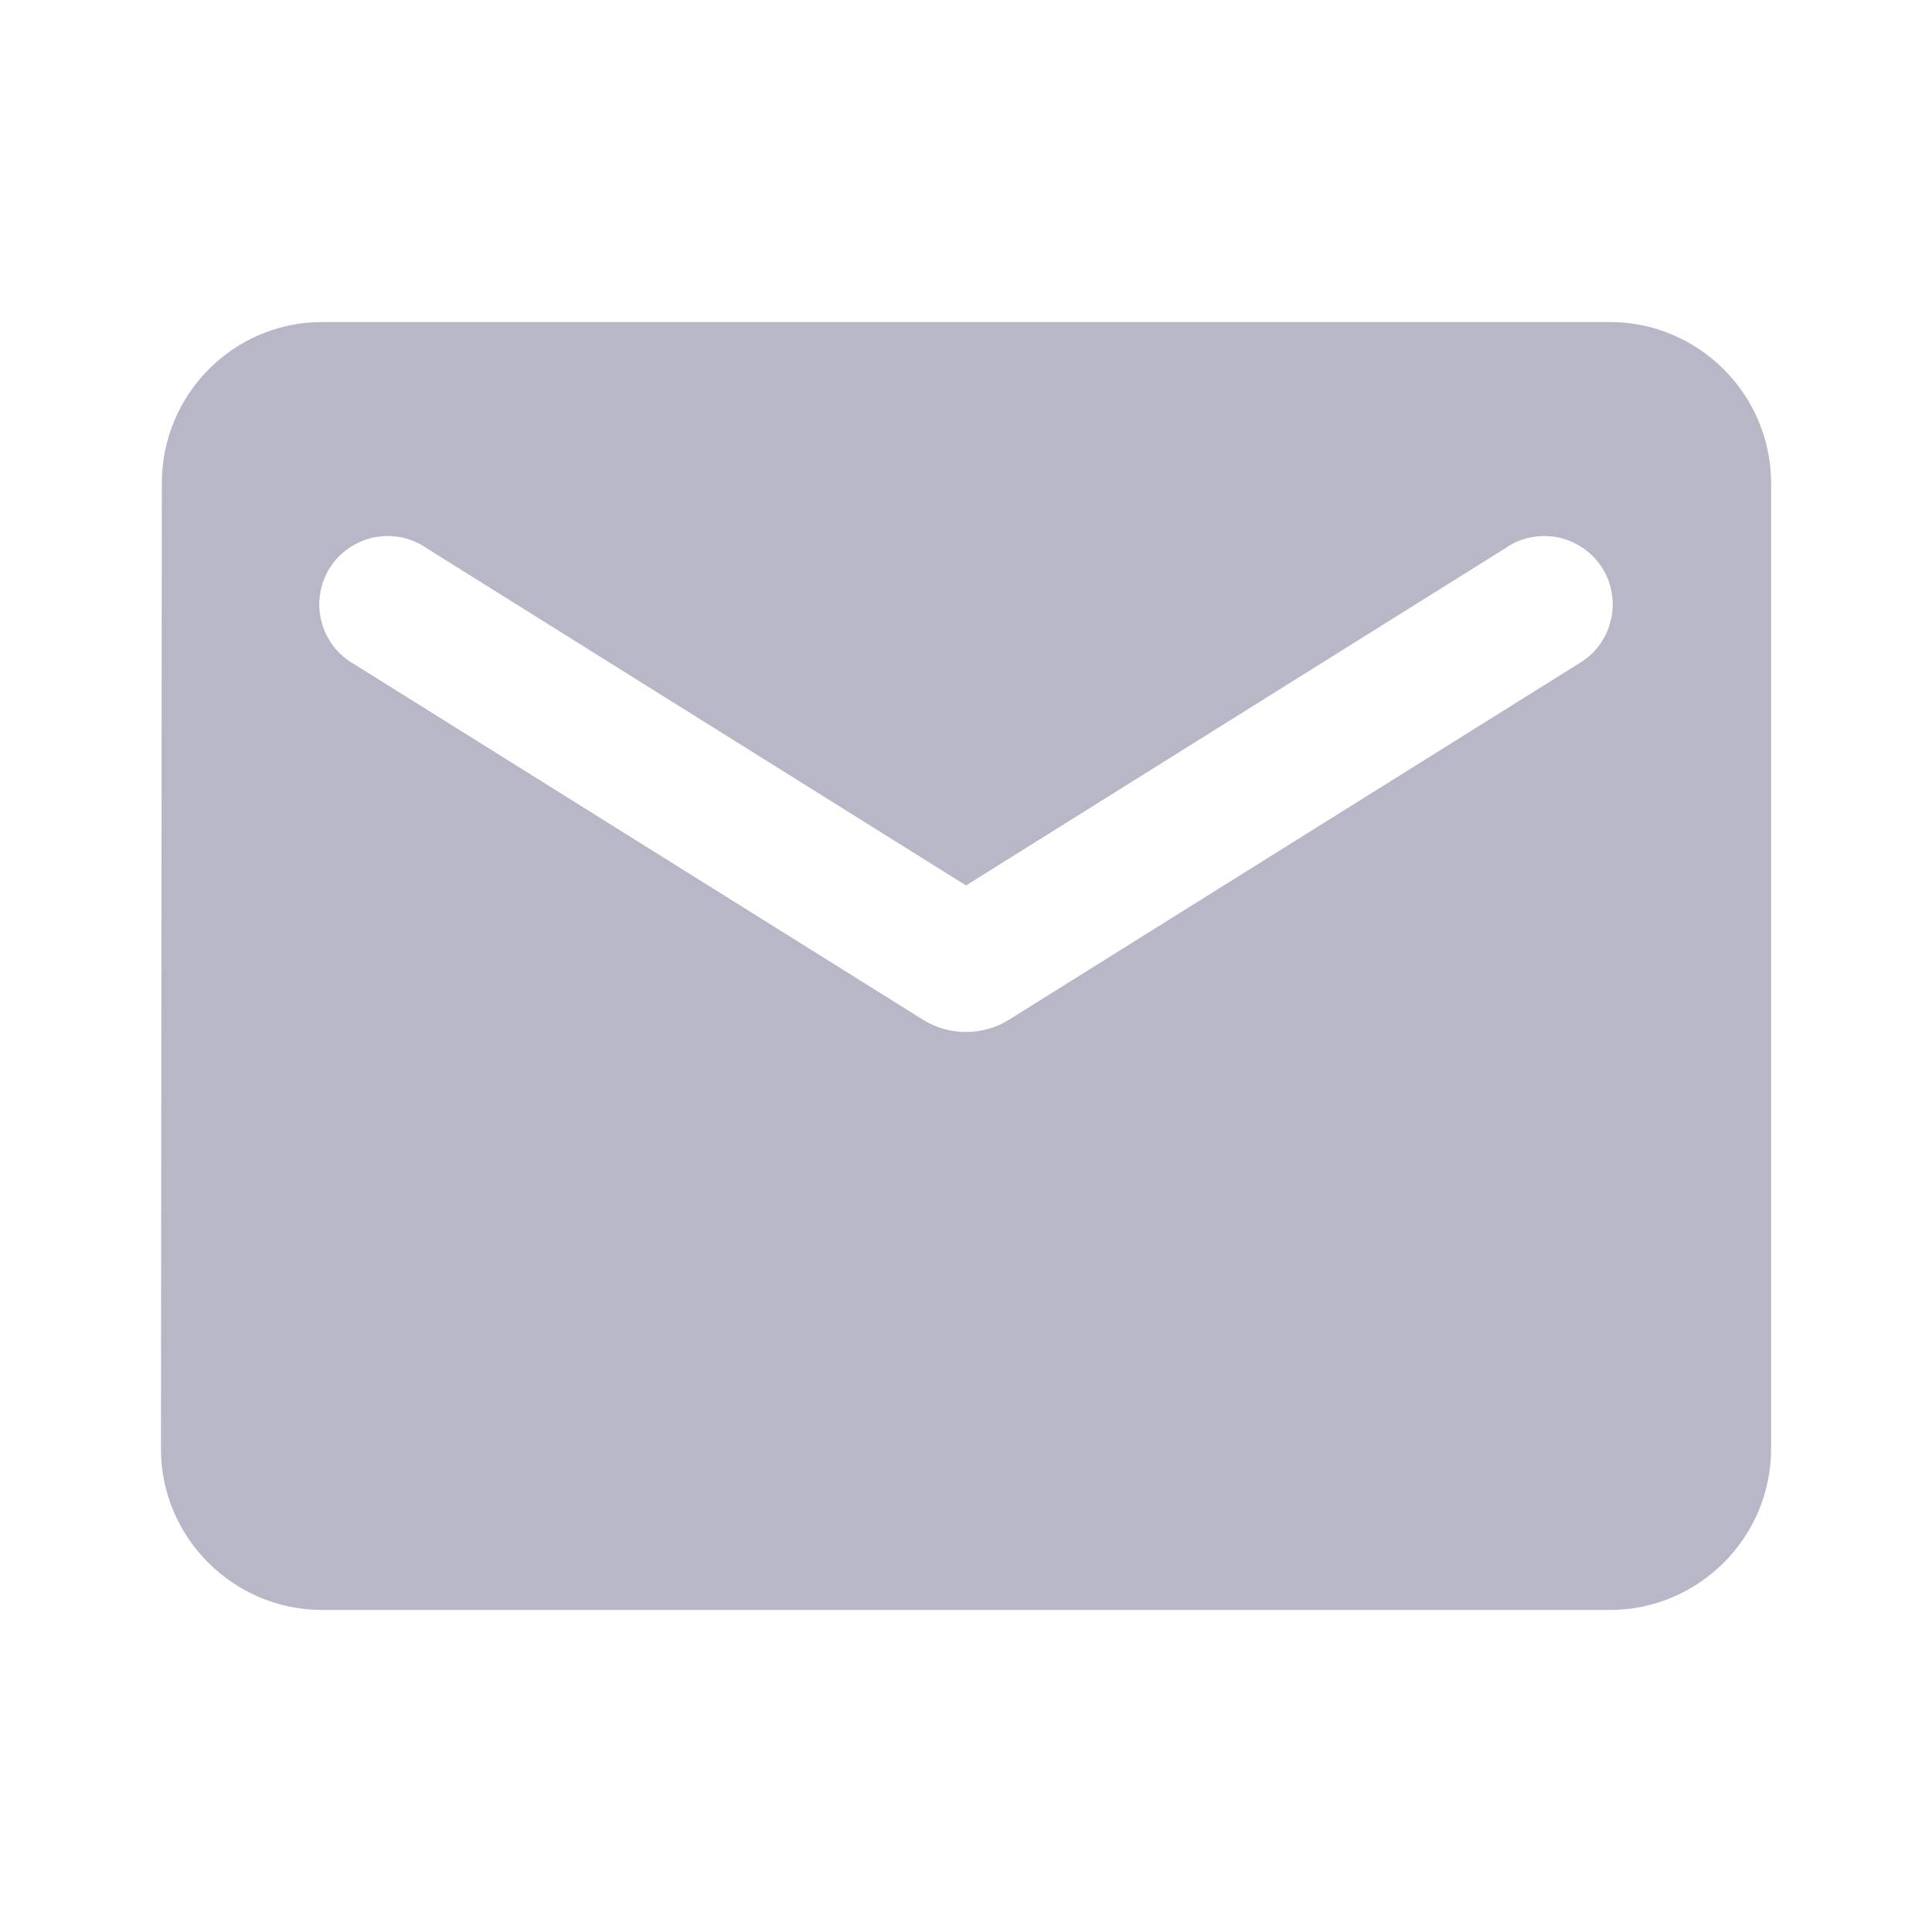 <svg width="13" height="13" viewBox="0 0 13 13" fill="none" xmlns="http://www.w3.org/2000/svg">
<path d="M10.833 2.167H2.167C1.571 2.167 1.089 2.654 1.089 3.25L1.083 9.75C1.083 10.346 1.571 10.833 2.167 10.833H10.833C11.429 10.833 11.917 10.346 11.917 9.75V3.25C11.917 2.654 11.429 2.167 10.833 2.167ZM10.617 4.469L6.787 6.863C6.614 6.971 6.386 6.971 6.213 6.863L2.383 4.469C2.329 4.438 2.281 4.397 2.243 4.348C2.206 4.298 2.178 4.242 2.163 4.181C2.147 4.121 2.144 4.058 2.154 3.996C2.163 3.935 2.185 3.876 2.218 3.823C2.251 3.77 2.295 3.725 2.346 3.689C2.397 3.654 2.455 3.629 2.516 3.616C2.577 3.604 2.64 3.604 2.701 3.616C2.762 3.628 2.82 3.653 2.871 3.689L6.5 5.958L10.129 3.689C10.18 3.653 10.238 3.628 10.299 3.616C10.36 3.604 10.423 3.604 10.484 3.616C10.545 3.629 10.603 3.654 10.654 3.689C10.705 3.725 10.749 3.77 10.782 3.823C10.815 3.876 10.837 3.935 10.846 3.996C10.856 4.058 10.853 4.121 10.837 4.181C10.822 4.242 10.794 4.298 10.756 4.348C10.719 4.397 10.671 4.438 10.617 4.469Z" fill="#B7B7C7"/>
</svg>
